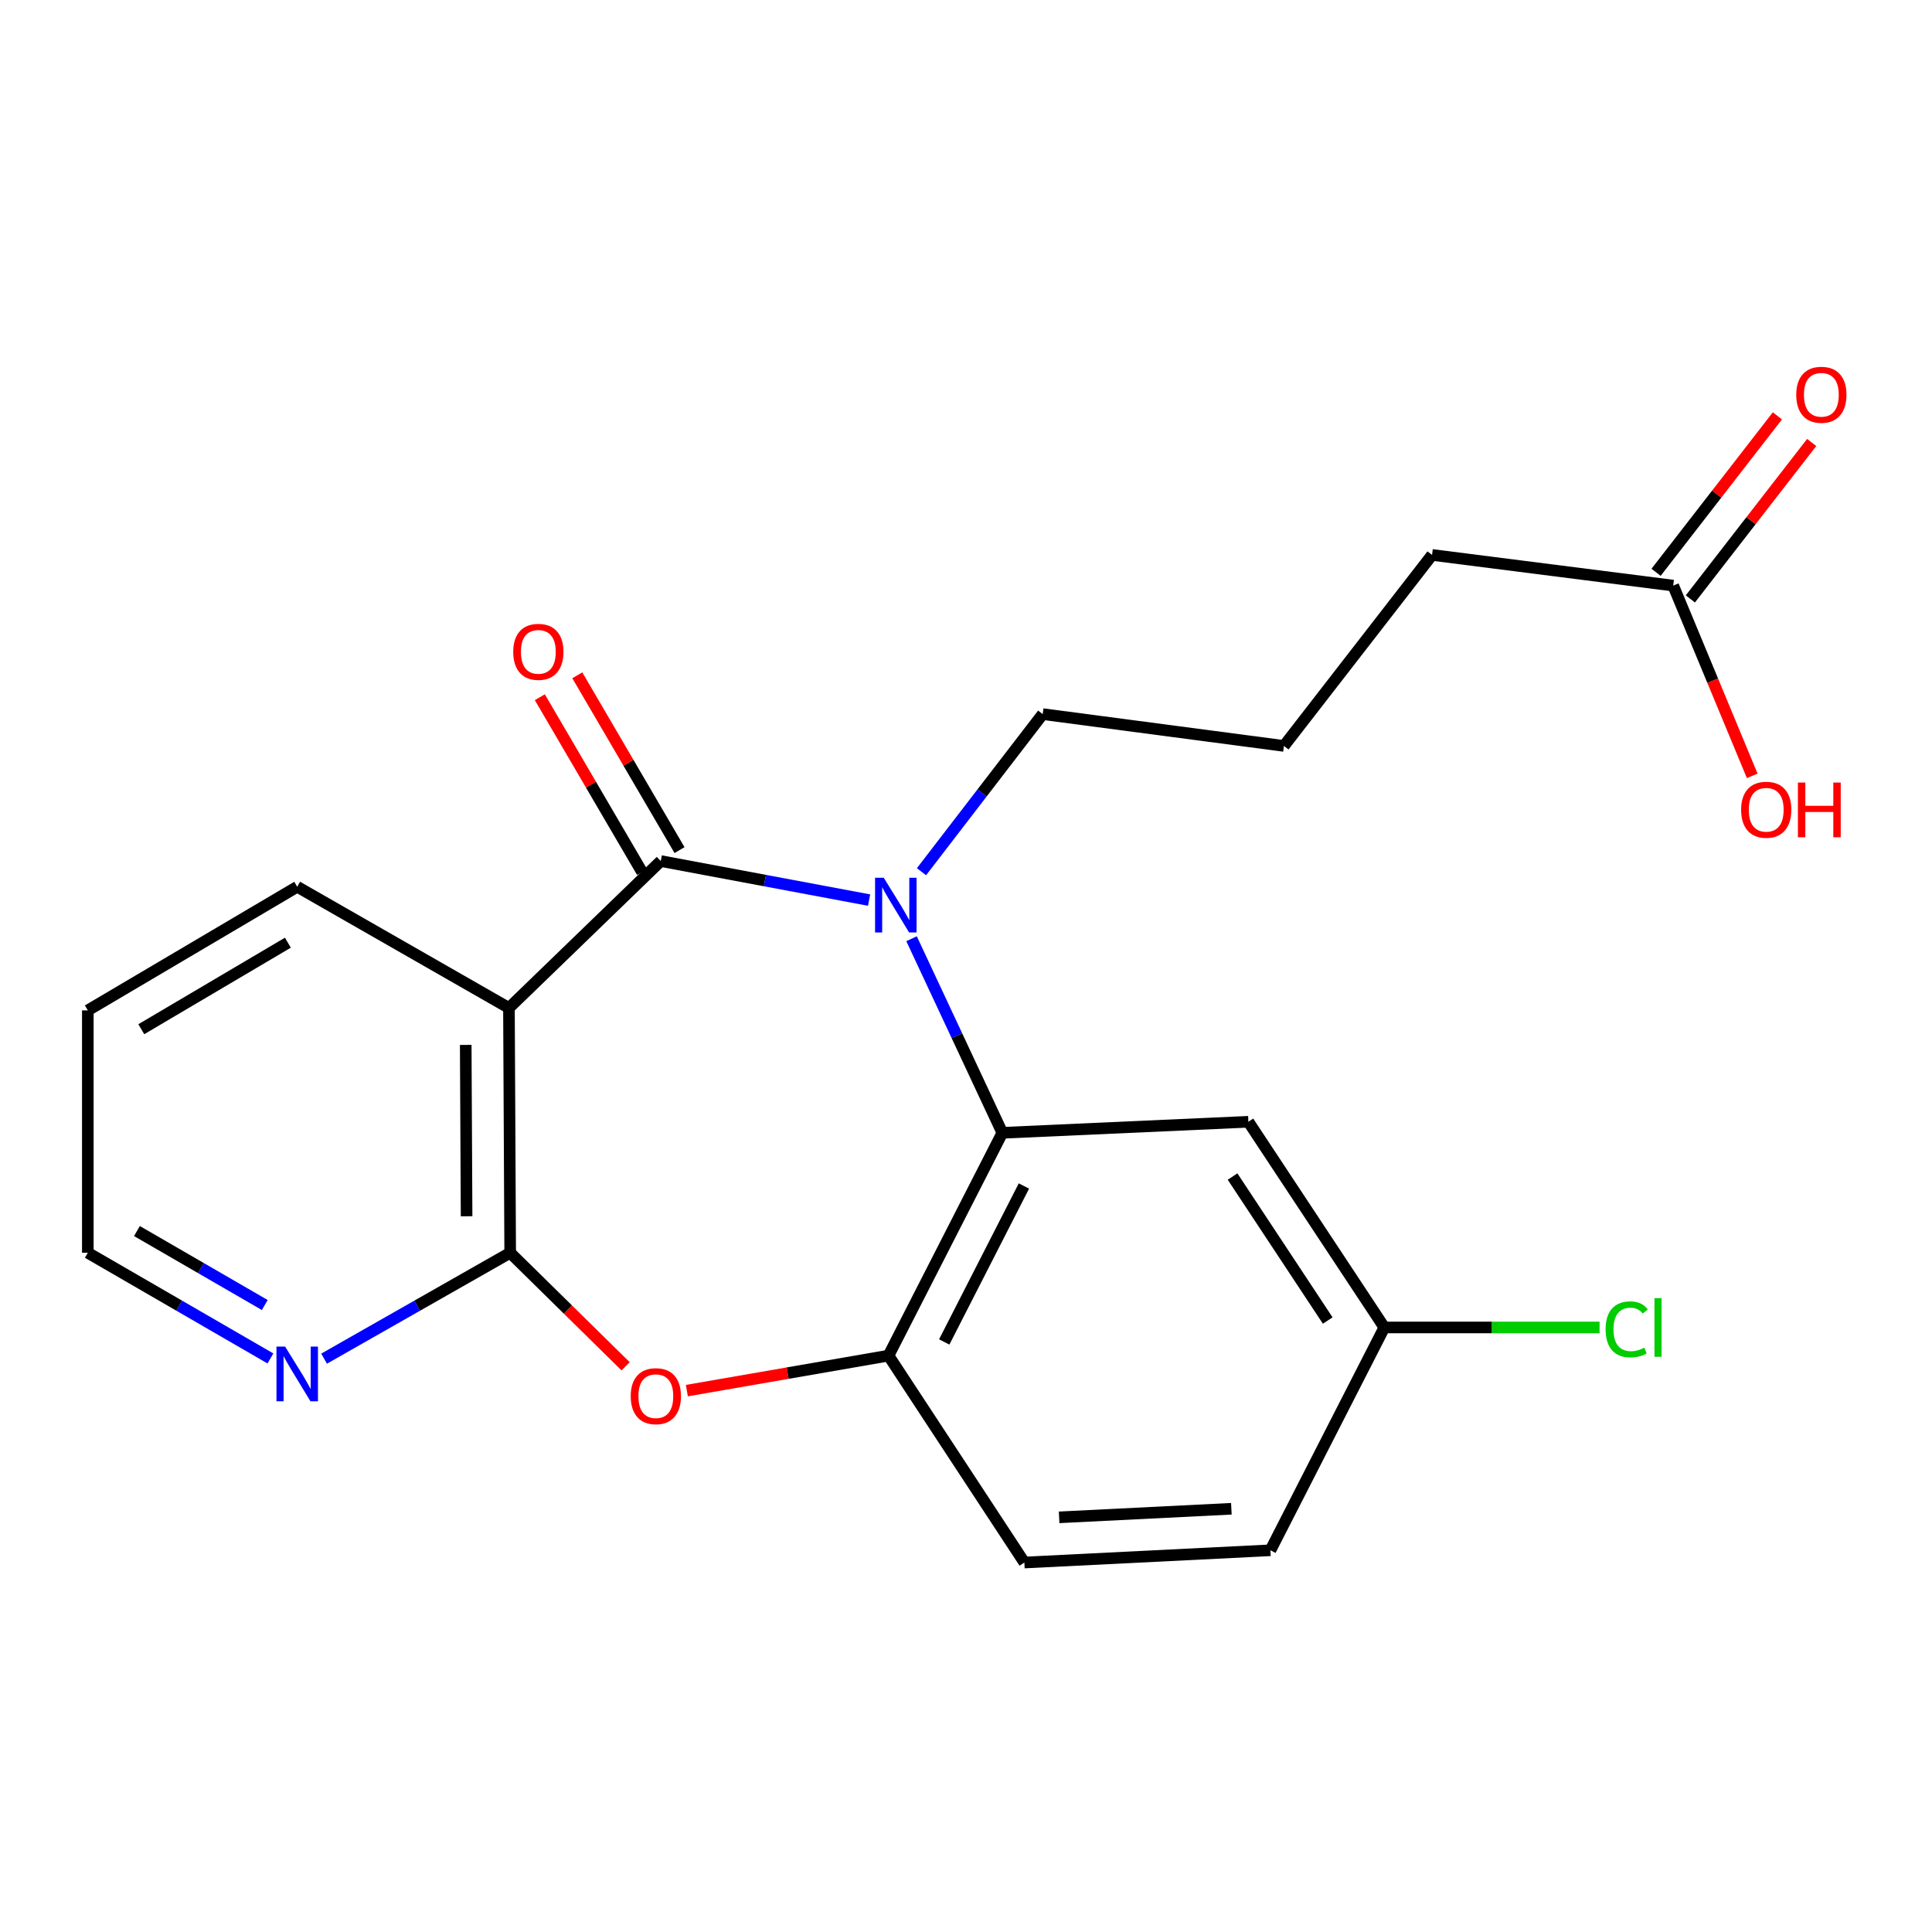 <?xml version='1.0' encoding='iso-8859-1'?>
<svg version='1.1' baseProfile='full'
              xmlns='http://www.w3.org/2000/svg'
                      xmlns:rdkit='http://www.rdkit.org/xml'
                      xmlns:xlink='http://www.w3.org/1999/xlink'
                  xml:space='preserve'
width='1000px' height='1000px' viewBox='0 0 1000 1000'>
<!-- END OF HEADER -->
<rect style='opacity:1.0;fill:#FFFFFF;stroke:none' width='1000' height='1000' x='0' y='0'> </rect>
<path class='bond-0' d='M 342.021,445.682 L 395.929,455.782' style='fill:none;fill-rule:evenodd;stroke:#000000;stroke-width:6px;stroke-linecap:butt;stroke-linejoin:miter;stroke-opacity:1' />
<path class='bond-0' d='M 395.929,455.782 L 449.838,465.883' style='fill:none;fill-rule:evenodd;stroke:#0000FF;stroke-width:6px;stroke-linecap:butt;stroke-linejoin:miter;stroke-opacity:1' />
<path class='bond-1' d='M 342.021,445.682 L 263.432,521.724' style='fill:none;fill-rule:evenodd;stroke:#000000;stroke-width:6px;stroke-linecap:butt;stroke-linejoin:miter;stroke-opacity:1' />
<path class='bond-8' d='M 351.718,440.011 L 325.265,394.775' style='fill:none;fill-rule:evenodd;stroke:#000000;stroke-width:6px;stroke-linecap:butt;stroke-linejoin:miter;stroke-opacity:1' />
<path class='bond-8' d='M 325.265,394.775 L 298.812,349.539' style='fill:none;fill-rule:evenodd;stroke:#FF0000;stroke-width:6px;stroke-linecap:butt;stroke-linejoin:miter;stroke-opacity:1' />
<path class='bond-8' d='M 332.323,451.353 L 305.87,406.117' style='fill:none;fill-rule:evenodd;stroke:#000000;stroke-width:6px;stroke-linecap:butt;stroke-linejoin:miter;stroke-opacity:1' />
<path class='bond-8' d='M 305.87,406.117 L 279.417,360.88' style='fill:none;fill-rule:evenodd;stroke:#FF0000;stroke-width:6px;stroke-linecap:butt;stroke-linejoin:miter;stroke-opacity:1' />
<path class='bond-3' d='M 471.818,485.888 L 495.312,536.116' style='fill:none;fill-rule:evenodd;stroke:#0000FF;stroke-width:6px;stroke-linecap:butt;stroke-linejoin:miter;stroke-opacity:1' />
<path class='bond-3' d='M 495.312,536.116 L 518.807,586.345' style='fill:none;fill-rule:evenodd;stroke:#000000;stroke-width:6px;stroke-linecap:butt;stroke-linejoin:miter;stroke-opacity:1' />
<path class='bond-13' d='M 476.96,451.197 L 508.331,410.406' style='fill:none;fill-rule:evenodd;stroke:#0000FF;stroke-width:6px;stroke-linecap:butt;stroke-linejoin:miter;stroke-opacity:1' />
<path class='bond-13' d='M 508.331,410.406 L 539.702,369.615' style='fill:none;fill-rule:evenodd;stroke:#000000;stroke-width:6px;stroke-linecap:butt;stroke-linejoin:miter;stroke-opacity:1' />
<path class='bond-2' d='M 263.432,521.724 L 264.069,648.431' style='fill:none;fill-rule:evenodd;stroke:#000000;stroke-width:6px;stroke-linecap:butt;stroke-linejoin:miter;stroke-opacity:1' />
<path class='bond-2' d='M 241.06,540.843 L 241.506,629.538' style='fill:none;fill-rule:evenodd;stroke:#000000;stroke-width:6px;stroke-linecap:butt;stroke-linejoin:miter;stroke-opacity:1' />
<path class='bond-14' d='M 263.432,521.724 L 153.838,458.988' style='fill:none;fill-rule:evenodd;stroke:#000000;stroke-width:6px;stroke-linecap:butt;stroke-linejoin:miter;stroke-opacity:1' />
<path class='bond-4' d='M 264.069,648.431 L 293.943,677.811' style='fill:none;fill-rule:evenodd;stroke:#000000;stroke-width:6px;stroke-linecap:butt;stroke-linejoin:miter;stroke-opacity:1' />
<path class='bond-4' d='M 293.943,677.811 L 323.818,707.191' style='fill:none;fill-rule:evenodd;stroke:#FF0000;stroke-width:6px;stroke-linecap:butt;stroke-linejoin:miter;stroke-opacity:1' />
<path class='bond-7' d='M 264.069,648.431 L 215.909,675.835' style='fill:none;fill-rule:evenodd;stroke:#000000;stroke-width:6px;stroke-linecap:butt;stroke-linejoin:miter;stroke-opacity:1' />
<path class='bond-7' d='M 215.909,675.835 L 167.749,703.239' style='fill:none;fill-rule:evenodd;stroke:#0000FF;stroke-width:6px;stroke-linecap:butt;stroke-linejoin:miter;stroke-opacity:1' />
<path class='bond-5' d='M 518.807,586.345 L 459.891,701.668' style='fill:none;fill-rule:evenodd;stroke:#000000;stroke-width:6px;stroke-linecap:butt;stroke-linejoin:miter;stroke-opacity:1' />
<path class='bond-5' d='M 529.978,613.865 L 488.736,694.591' style='fill:none;fill-rule:evenodd;stroke:#000000;stroke-width:6px;stroke-linecap:butt;stroke-linejoin:miter;stroke-opacity:1' />
<path class='bond-6' d='M 518.807,586.345 L 646.163,580.628' style='fill:none;fill-rule:evenodd;stroke:#000000;stroke-width:6px;stroke-linecap:butt;stroke-linejoin:miter;stroke-opacity:1' />
<path class='bond-22' d='M 355.517,719.788 L 407.704,710.728' style='fill:none;fill-rule:evenodd;stroke:#FF0000;stroke-width:6px;stroke-linecap:butt;stroke-linejoin:miter;stroke-opacity:1' />
<path class='bond-22' d='M 407.704,710.728 L 459.891,701.668' style='fill:none;fill-rule:evenodd;stroke:#000000;stroke-width:6px;stroke-linecap:butt;stroke-linejoin:miter;stroke-opacity:1' />
<path class='bond-10' d='M 459.891,701.668 L 530.216,808.766' style='fill:none;fill-rule:evenodd;stroke:#000000;stroke-width:6px;stroke-linecap:butt;stroke-linejoin:miter;stroke-opacity:1' />
<path class='bond-12' d='M 646.163,580.628 L 716.526,687.089' style='fill:none;fill-rule:evenodd;stroke:#000000;stroke-width:6px;stroke-linecap:butt;stroke-linejoin:miter;stroke-opacity:1' />
<path class='bond-12' d='M 637.974,608.985 L 687.227,683.508' style='fill:none;fill-rule:evenodd;stroke:#000000;stroke-width:6px;stroke-linecap:butt;stroke-linejoin:miter;stroke-opacity:1' />
<path class='bond-23' d='M 139.967,703.127 L 92.711,675.779' style='fill:none;fill-rule:evenodd;stroke:#0000FF;stroke-width:6px;stroke-linecap:butt;stroke-linejoin:miter;stroke-opacity:1' />
<path class='bond-23' d='M 92.711,675.779 L 45.455,648.431' style='fill:none;fill-rule:evenodd;stroke:#000000;stroke-width:6px;stroke-linecap:butt;stroke-linejoin:miter;stroke-opacity:1' />
<path class='bond-23' d='M 137.044,675.477 L 103.965,656.333' style='fill:none;fill-rule:evenodd;stroke:#0000FF;stroke-width:6px;stroke-linecap:butt;stroke-linejoin:miter;stroke-opacity:1' />
<path class='bond-23' d='M 103.965,656.333 L 70.885,637.189' style='fill:none;fill-rule:evenodd;stroke:#000000;stroke-width:6px;stroke-linecap:butt;stroke-linejoin:miter;stroke-opacity:1' />
<path class='bond-9' d='M 866.051,303.11 L 741.228,287.232' style='fill:none;fill-rule:evenodd;stroke:#000000;stroke-width:6px;stroke-linecap:butt;stroke-linejoin:miter;stroke-opacity:1' />
<path class='bond-11' d='M 874.928,309.995 L 906.33,269.509' style='fill:none;fill-rule:evenodd;stroke:#000000;stroke-width:6px;stroke-linecap:butt;stroke-linejoin:miter;stroke-opacity:1' />
<path class='bond-11' d='M 906.33,269.509 L 937.732,229.023' style='fill:none;fill-rule:evenodd;stroke:#FF0000;stroke-width:6px;stroke-linecap:butt;stroke-linejoin:miter;stroke-opacity:1' />
<path class='bond-11' d='M 857.174,296.224 L 888.576,255.739' style='fill:none;fill-rule:evenodd;stroke:#000000;stroke-width:6px;stroke-linecap:butt;stroke-linejoin:miter;stroke-opacity:1' />
<path class='bond-11' d='M 888.576,255.739 L 919.978,215.253' style='fill:none;fill-rule:evenodd;stroke:#FF0000;stroke-width:6px;stroke-linecap:butt;stroke-linejoin:miter;stroke-opacity:1' />
<path class='bond-16' d='M 866.051,303.11 L 886.498,352.348' style='fill:none;fill-rule:evenodd;stroke:#000000;stroke-width:6px;stroke-linecap:butt;stroke-linejoin:miter;stroke-opacity:1' />
<path class='bond-16' d='M 886.498,352.348 L 906.945,401.586' style='fill:none;fill-rule:evenodd;stroke:#FF0000;stroke-width:6px;stroke-linecap:butt;stroke-linejoin:miter;stroke-opacity:1' />
<path class='bond-24' d='M 530.216,808.766 L 657.572,802.425' style='fill:none;fill-rule:evenodd;stroke:#000000;stroke-width:6px;stroke-linecap:butt;stroke-linejoin:miter;stroke-opacity:1' />
<path class='bond-24' d='M 548.202,785.374 L 637.351,780.936' style='fill:none;fill-rule:evenodd;stroke:#000000;stroke-width:6px;stroke-linecap:butt;stroke-linejoin:miter;stroke-opacity:1' />
<path class='bond-15' d='M 716.526,687.089 L 657.572,802.425' style='fill:none;fill-rule:evenodd;stroke:#000000;stroke-width:6px;stroke-linecap:butt;stroke-linejoin:miter;stroke-opacity:1' />
<path class='bond-17' d='M 716.526,687.089 L 772.227,687.089' style='fill:none;fill-rule:evenodd;stroke:#000000;stroke-width:6px;stroke-linecap:butt;stroke-linejoin:miter;stroke-opacity:1' />
<path class='bond-17' d='M 772.227,687.089 L 827.928,687.089' style='fill:none;fill-rule:evenodd;stroke:#00CC00;stroke-width:6px;stroke-linecap:butt;stroke-linejoin:miter;stroke-opacity:1' />
<path class='bond-18' d='M 539.702,369.615 L 664.562,386.092' style='fill:none;fill-rule:evenodd;stroke:#000000;stroke-width:6px;stroke-linecap:butt;stroke-linejoin:miter;stroke-opacity:1' />
<path class='bond-21' d='M 153.838,458.988 L 45.455,522.972' style='fill:none;fill-rule:evenodd;stroke:#000000;stroke-width:6px;stroke-linecap:butt;stroke-linejoin:miter;stroke-opacity:1' />
<path class='bond-21' d='M 149.003,487.934 L 73.134,532.723' style='fill:none;fill-rule:evenodd;stroke:#000000;stroke-width:6px;stroke-linecap:butt;stroke-linejoin:miter;stroke-opacity:1' />
<path class='bond-19' d='M 664.562,386.092 L 741.228,287.232' style='fill:none;fill-rule:evenodd;stroke:#000000;stroke-width:6px;stroke-linecap:butt;stroke-linejoin:miter;stroke-opacity:1' />
<path class='bond-20' d='M 45.455,648.431 L 45.455,522.972' style='fill:none;fill-rule:evenodd;stroke:#000000;stroke-width:6px;stroke-linecap:butt;stroke-linejoin:miter;stroke-opacity:1' />
<path  class='atom-1' d='M 457.413 454.315
L 466.693 469.315
Q 467.613 470.795, 469.093 473.475
Q 470.573 476.155, 470.653 476.315
L 470.653 454.315
L 474.413 454.315
L 474.413 482.635
L 470.533 482.635
L 460.573 466.235
Q 459.413 464.315, 458.173 462.115
Q 456.973 459.915, 456.613 459.235
L 456.613 482.635
L 452.933 482.635
L 452.933 454.315
L 457.413 454.315
' fill='#0000FF'/>
<path  class='atom-5' d='M 326.462 722.656
Q 326.462 715.856, 329.822 712.056
Q 333.182 708.256, 339.462 708.256
Q 345.742 708.256, 349.102 712.056
Q 352.462 715.856, 352.462 722.656
Q 352.462 729.536, 349.062 733.456
Q 345.662 737.336, 339.462 737.336
Q 333.222 737.336, 329.822 733.456
Q 326.462 729.576, 326.462 722.656
M 339.462 734.136
Q 343.782 734.136, 346.102 731.256
Q 348.462 728.336, 348.462 722.656
Q 348.462 717.096, 346.102 714.296
Q 343.782 711.456, 339.462 711.456
Q 335.142 711.456, 332.782 714.256
Q 330.462 717.056, 330.462 722.656
Q 330.462 728.376, 332.782 731.256
Q 335.142 734.136, 339.462 734.136
' fill='#FF0000'/>
<path  class='atom-8' d='M 147.578 696.995
L 156.858 711.995
Q 157.778 713.475, 159.258 716.155
Q 160.738 718.835, 160.818 718.995
L 160.818 696.995
L 164.578 696.995
L 164.578 725.315
L 160.698 725.315
L 150.738 708.915
Q 149.578 706.995, 148.338 704.795
Q 147.138 702.595, 146.778 701.915
L 146.778 725.315
L 143.098 725.315
L 143.098 696.995
L 147.578 696.995
' fill='#0000FF'/>
<path  class='atom-9' d='M 265.648 337.391
Q 265.648 330.591, 269.008 326.791
Q 272.368 322.991, 278.648 322.991
Q 284.928 322.991, 288.288 326.791
Q 291.648 330.591, 291.648 337.391
Q 291.648 344.271, 288.248 348.191
Q 284.848 352.071, 278.648 352.071
Q 272.408 352.071, 269.008 348.191
Q 265.648 344.311, 265.648 337.391
M 278.648 348.871
Q 282.968 348.871, 285.288 345.991
Q 287.648 343.071, 287.648 337.391
Q 287.648 331.831, 285.288 329.031
Q 282.968 326.191, 278.648 326.191
Q 274.328 326.191, 271.968 328.991
Q 269.648 331.791, 269.648 337.391
Q 269.648 343.111, 271.968 345.991
Q 274.328 348.871, 278.648 348.871
' fill='#FF0000'/>
<path  class='atom-12' d='M 929.729 204.33
Q 929.729 197.53, 933.089 193.73
Q 936.449 189.93, 942.729 189.93
Q 949.009 189.93, 952.369 193.73
Q 955.729 197.53, 955.729 204.33
Q 955.729 211.21, 952.329 215.13
Q 948.929 219.01, 942.729 219.01
Q 936.489 219.01, 933.089 215.13
Q 929.729 211.25, 929.729 204.33
M 942.729 215.81
Q 947.049 215.81, 949.369 212.93
Q 951.729 210.01, 951.729 204.33
Q 951.729 198.77, 949.369 195.97
Q 947.049 193.13, 942.729 193.13
Q 938.409 193.13, 936.049 195.93
Q 933.729 198.73, 933.729 204.33
Q 933.729 210.05, 936.049 212.93
Q 938.409 215.81, 942.729 215.81
' fill='#FF0000'/>
<path  class='atom-17' d='M 901.195 419.125
Q 901.195 412.325, 904.555 408.525
Q 907.915 404.725, 914.195 404.725
Q 920.475 404.725, 923.835 408.525
Q 927.195 412.325, 927.195 419.125
Q 927.195 426.005, 923.795 429.925
Q 920.395 433.805, 914.195 433.805
Q 907.955 433.805, 904.555 429.925
Q 901.195 426.045, 901.195 419.125
M 914.195 430.605
Q 918.515 430.605, 920.835 427.725
Q 923.195 424.805, 923.195 419.125
Q 923.195 413.565, 920.835 410.765
Q 918.515 407.925, 914.195 407.925
Q 909.875 407.925, 907.515 410.725
Q 905.195 413.525, 905.195 419.125
Q 905.195 424.845, 907.515 427.725
Q 909.875 430.605, 914.195 430.605
' fill='#FF0000'/>
<path  class='atom-17' d='M 930.595 405.045
L 934.435 405.045
L 934.435 417.085
L 948.915 417.085
L 948.915 405.045
L 952.755 405.045
L 952.755 433.365
L 948.915 433.365
L 948.915 420.285
L 934.435 420.285
L 934.435 433.365
L 930.595 433.365
L 930.595 405.045
' fill='#FF0000'/>
<path  class='atom-18' d='M 831.065 688.069
Q 831.065 681.029, 834.345 677.349
Q 837.665 673.629, 843.945 673.629
Q 849.785 673.629, 852.905 677.749
L 850.265 679.909
Q 847.985 676.909, 843.945 676.909
Q 839.665 676.909, 837.385 679.789
Q 835.145 682.629, 835.145 688.069
Q 835.145 693.669, 837.465 696.549
Q 839.825 699.429, 844.385 699.429
Q 847.505 699.429, 851.145 697.549
L 852.265 700.549
Q 850.785 701.509, 848.545 702.069
Q 846.305 702.629, 843.825 702.629
Q 837.665 702.629, 834.345 698.869
Q 831.065 695.109, 831.065 688.069
' fill='#00CC00'/>
<path  class='atom-18' d='M 856.345 671.909
L 860.025 671.909
L 860.025 702.269
L 856.345 702.269
L 856.345 671.909
' fill='#00CC00'/>
</svg>
